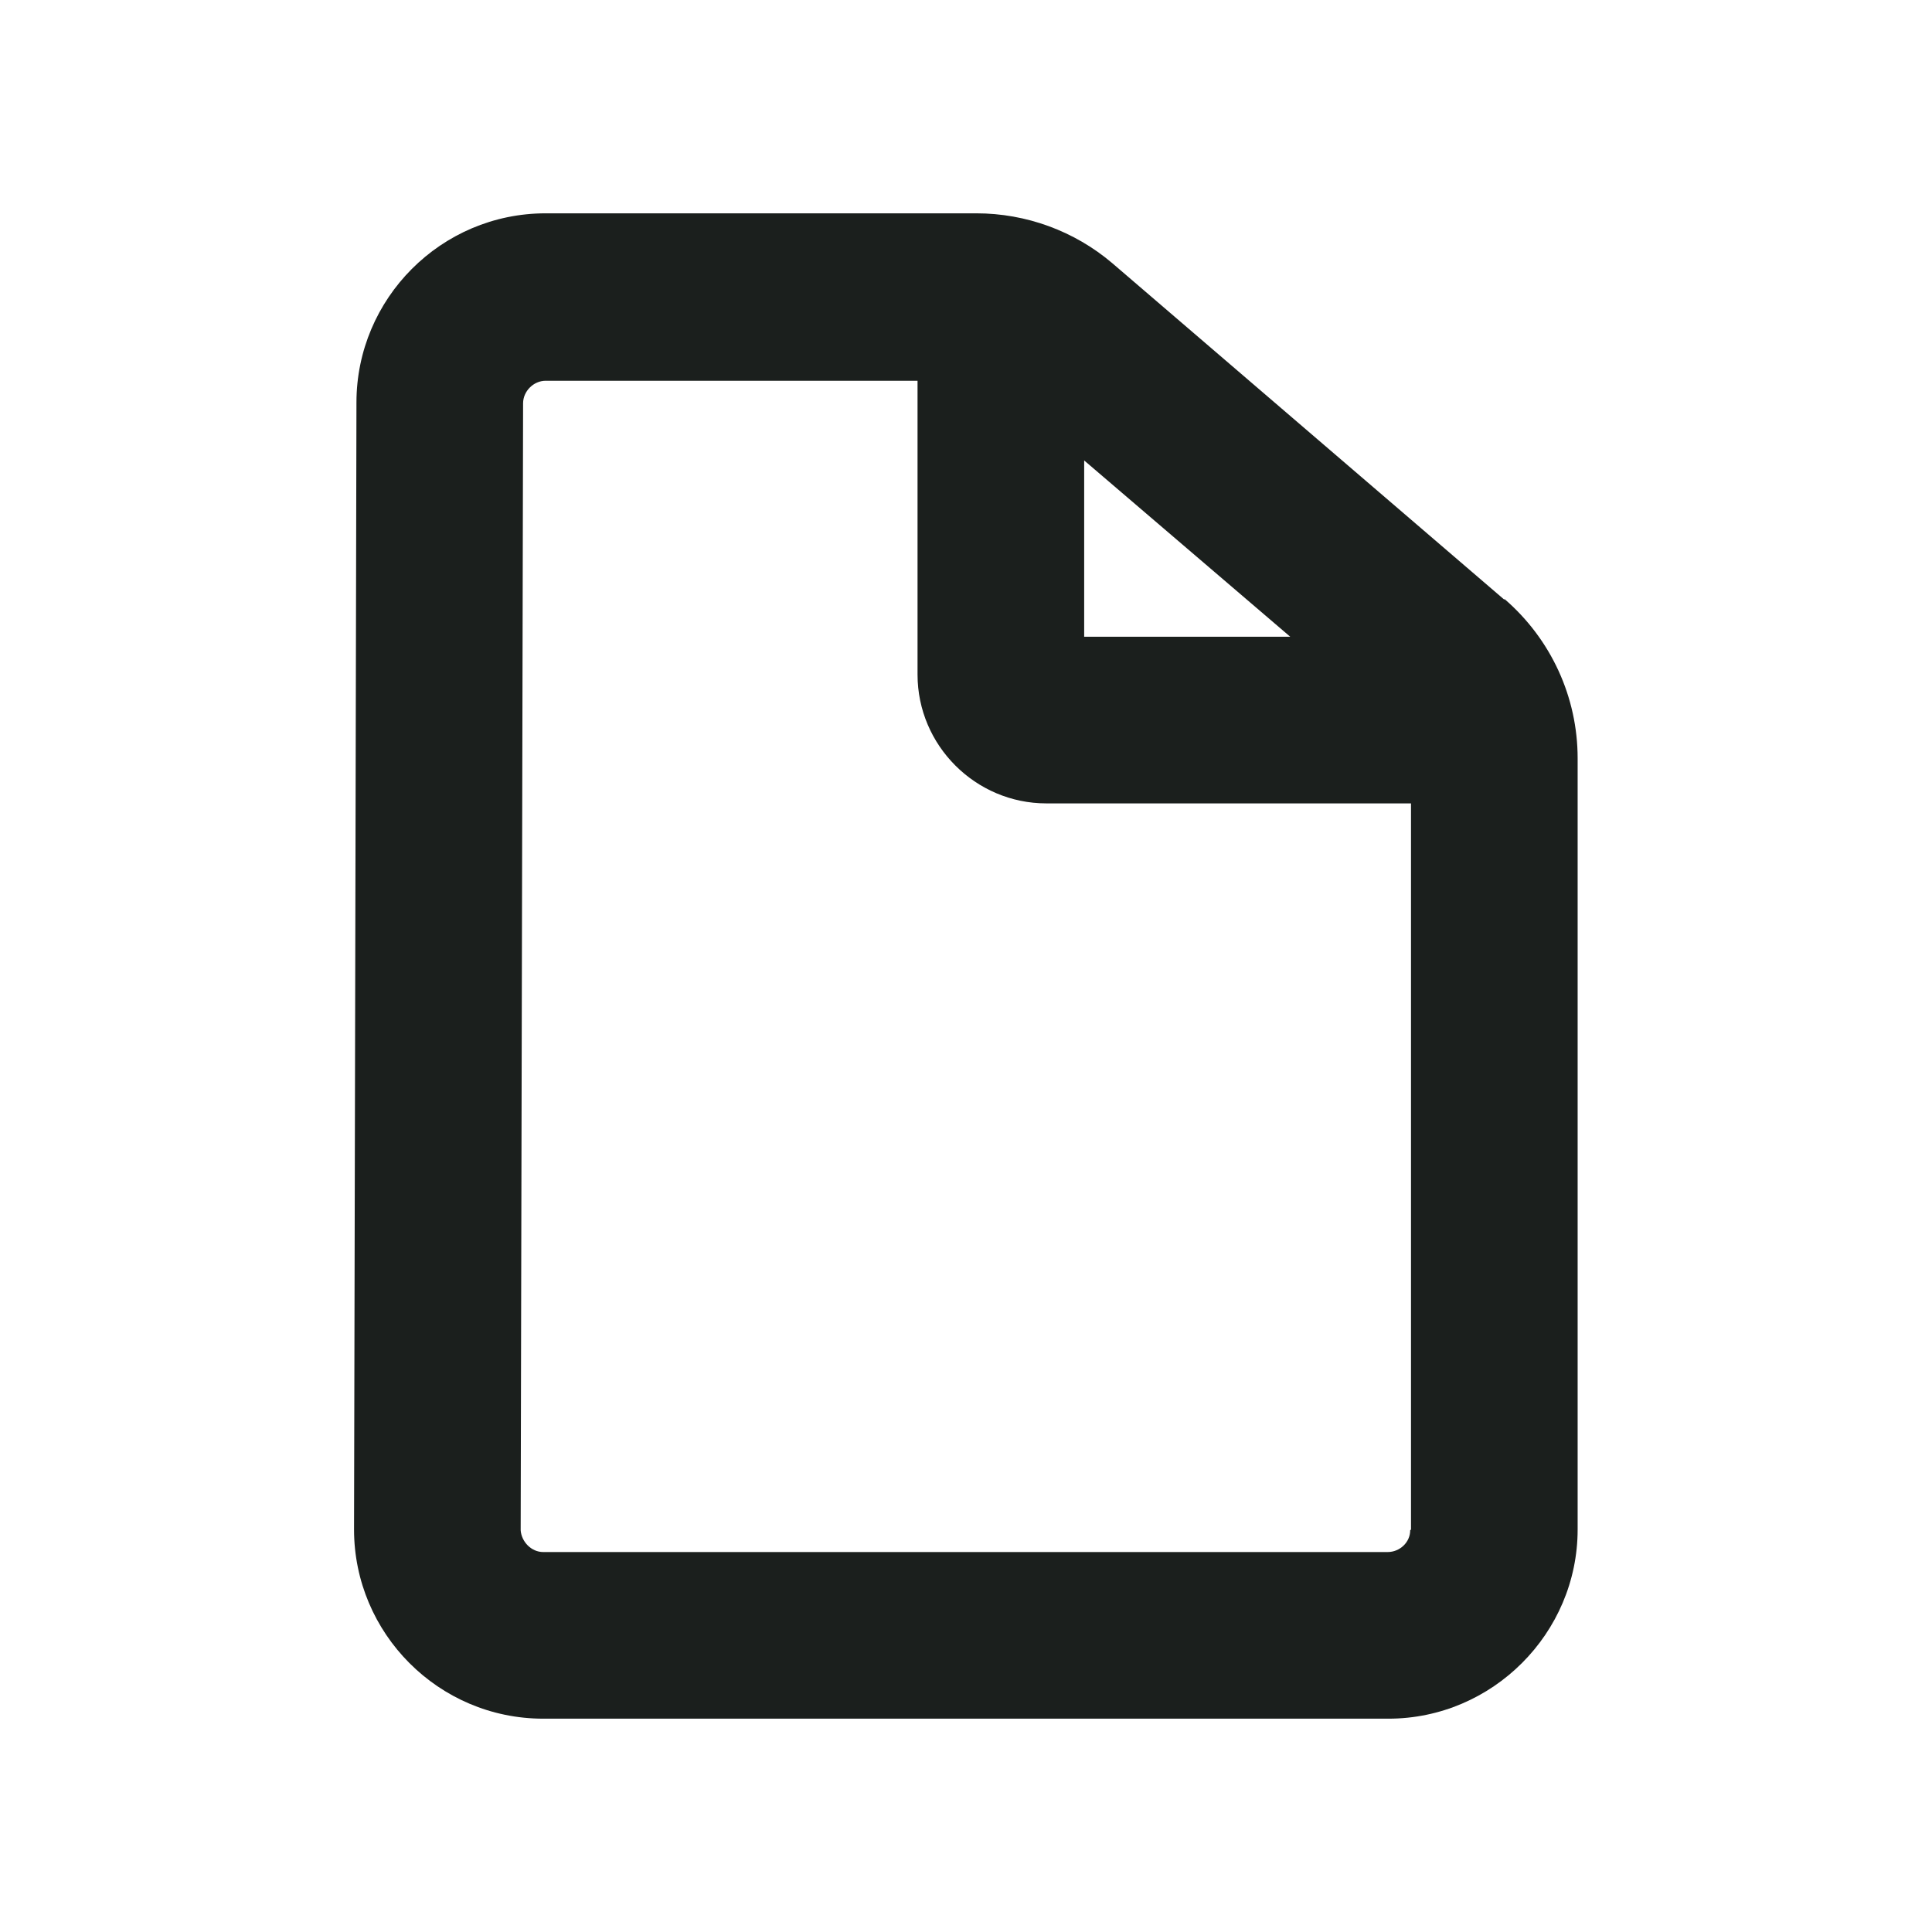 <svg width="24" height="24" viewBox="0 0 24 24" fill="none" xmlns="http://www.w3.org/2000/svg">
<path fill-rule="evenodd" clip-rule="evenodd" d="M18.688 7.45L13.818 3.27C13.348 2.87 12.748 2.65 12.128 2.65H6.778C5.478 2.65 4.428 3.71 4.428 5L4.398 19C4.398 20.29 5.448 21.35 6.748 21.35H17.248C18.538 21.35 19.598 20.29 19.598 19V9.42C19.598 8.66 19.268 7.94 18.688 7.44V7.45ZM13.468 5.72L16.028 7.91H13.468V5.71V5.72ZM17.518 19.01C17.518 19.16 17.388 19.28 17.238 19.28H6.748C6.598 19.28 6.478 19.15 6.468 19.01L6.498 5.01C6.498 4.86 6.628 4.73 6.778 4.73H11.398V8.38C11.398 9.26 12.118 9.98 12.998 9.98H17.528V19L17.518 19.01Z" fill="#1B1F1D"/>
</svg>
